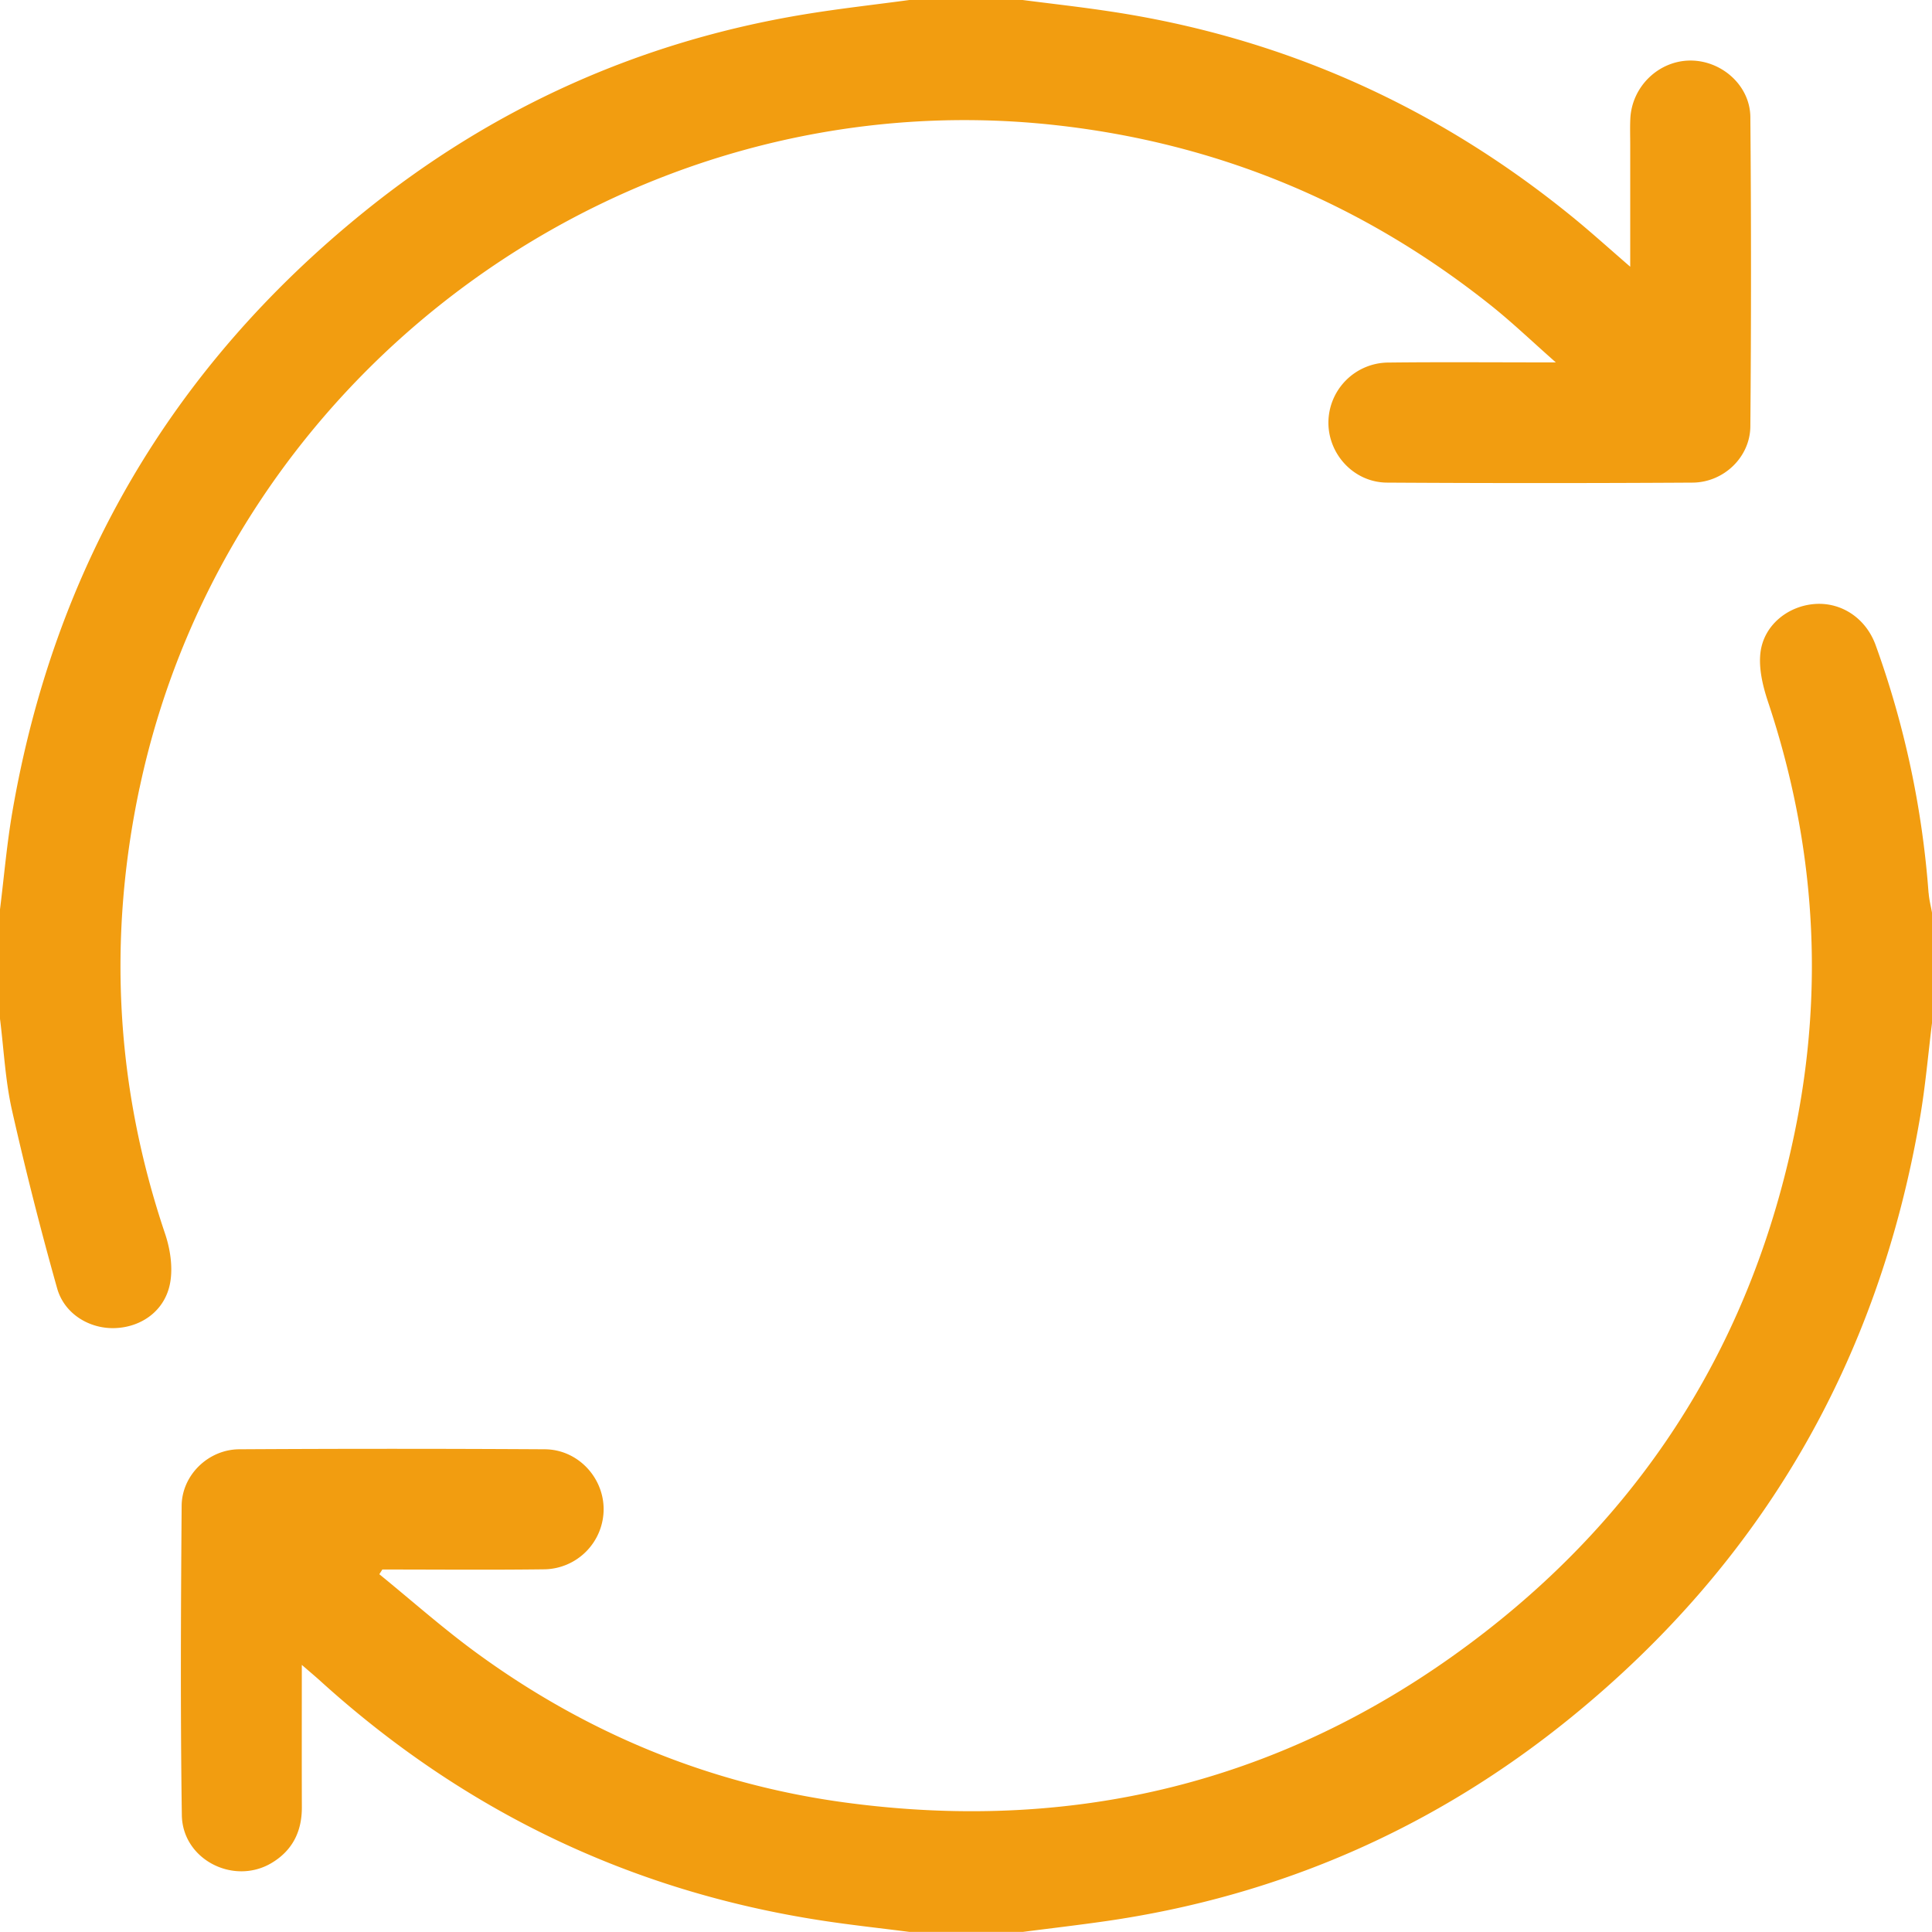 <svg xmlns="http://www.w3.org/2000/svg" width="50" height="50" fill="none"><g fill="#F29D10" clip-path="url(#a)"><path d="M3.612 20.392C5.916 9.532 16.268 2.028 27.294 3.236c4.224.463 7.999 2.037 11.318 4.69.536.43 1.035.907 1.653 1.453-1.55 0-2.947-.012-4.342.004a1.56 1.56 0 0 0-1.544 1.565c.006.826.672 1.537 1.517 1.542 2.635.016 5.272.016 7.908 0 .804-.005 1.488-.657 1.495-1.455a474.78 474.78 0 0 0 0-8.006c-.007-.815-.737-1.459-1.544-1.462-.822-.002-1.52.665-1.562 1.501-.011.228-.003.456-.003.684v3.151c-.52-.45-.949-.837-1.394-1.205C37.254 2.782 33.22.961 28.676.288 27.94.177 27.202.095 26.465 0h-2.93c-.915.124-1.834.225-2.744.376-4.24.703-8.041 2.414-11.377 5.114-4.98 4.03-8.013 9.22-9.097 15.538C.175 21.86.104 22.7 0 23.535v2.832c.099.786.136 1.586.308 2.356a90.425 90.425 0 0 0 1.17 4.616c.186.667.84 1.056 1.498 1.032.694-.024 1.301-.459 1.428-1.175.073-.405.001-.874-.133-1.271-1.277-3.787-1.487-7.63-.66-11.533h.001zm46.299 2.719a24.024 24.024 0 0 0-1.367-6.408c-.251-.702-.885-1.12-1.571-1.072-.699.049-1.33.548-1.413 1.264-.048.412.063.869.198 1.273 1.22 3.66 1.466 7.386.685 11.154-1.087 5.262-3.749 9.597-7.988 12.898-4.898 3.814-10.478 5.263-16.62 4.424-3.485-.477-6.666-1.793-9.51-3.873-.867-.634-1.674-1.351-2.508-2.03l.078-.122c1.396 0 2.793.013 4.19-.005a1.56 1.56 0 0 0 1.537-1.572c-.01-.824-.68-1.53-1.523-1.535a668.16 668.16 0 0 0-7.909 0c-.8.006-1.483.669-1.489 1.463-.02 2.668-.034 5.338.005 8.006.017 1.155 1.352 1.828 2.334 1.231.53-.321.773-.81.772-1.43-.004-1.196-.001-2.39-.001-3.69.216.187.348.297.476.413 3.711 3.365 8.036 5.447 12.991 6.205.75.115 1.506.196 2.26.293h2.929c.722-.093 1.445-.177 2.166-.281 4.494-.65 8.51-2.411 12.027-5.272 4.957-4.032 7.954-9.226 9.03-15.523.14-.814.21-1.64.312-2.46v-2.831c-.03-.174-.077-.347-.089-.522l-.002.002z"/></g><defs><clipPath id="a"><path fill="#fff" d="M0 0h50v50H0z"/></clipPath></defs></svg>